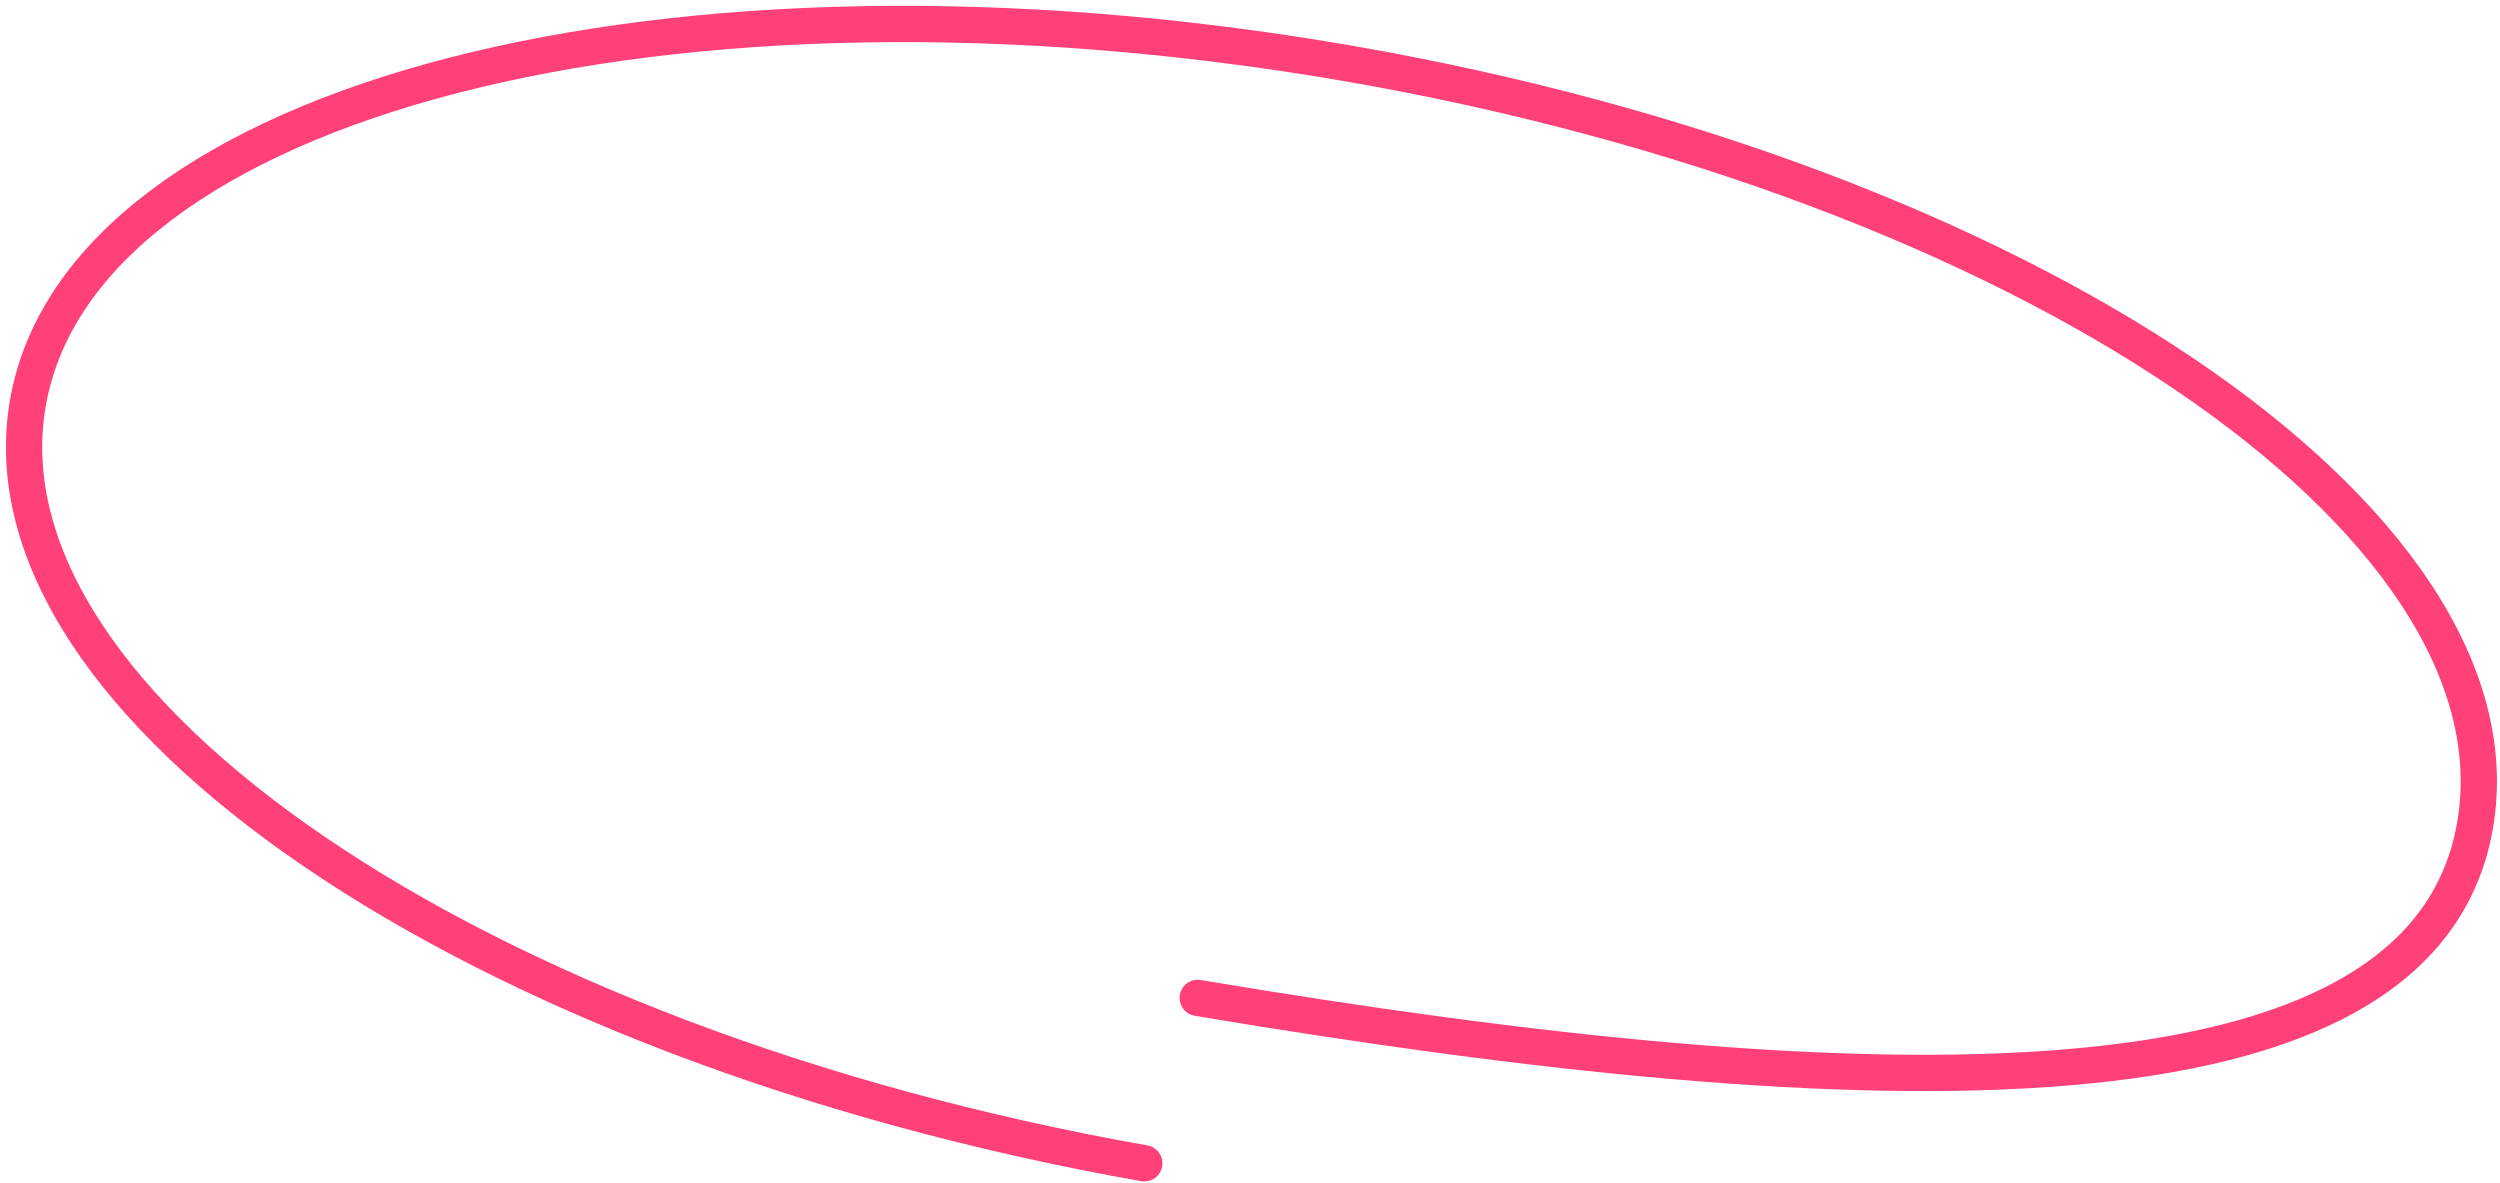 <?xml version="1.0" encoding="UTF-8"?> <svg xmlns="http://www.w3.org/2000/svg" width="372" height="176" viewBox="0 0 372 176" fill="none"><path d="M170.272 173.1C70.62 155.469 -3.623 105.033 4.14 60.01C11.949 14.717 99.798 -7.945 200.355 9.394C300.912 26.732 376.099 77.505 368.29 122.798C360.527 167.82 278.029 165.247 178.226 148.487" stroke="#FF4079" stroke-width="5.398" stroke-linecap="round"></path></svg> 
